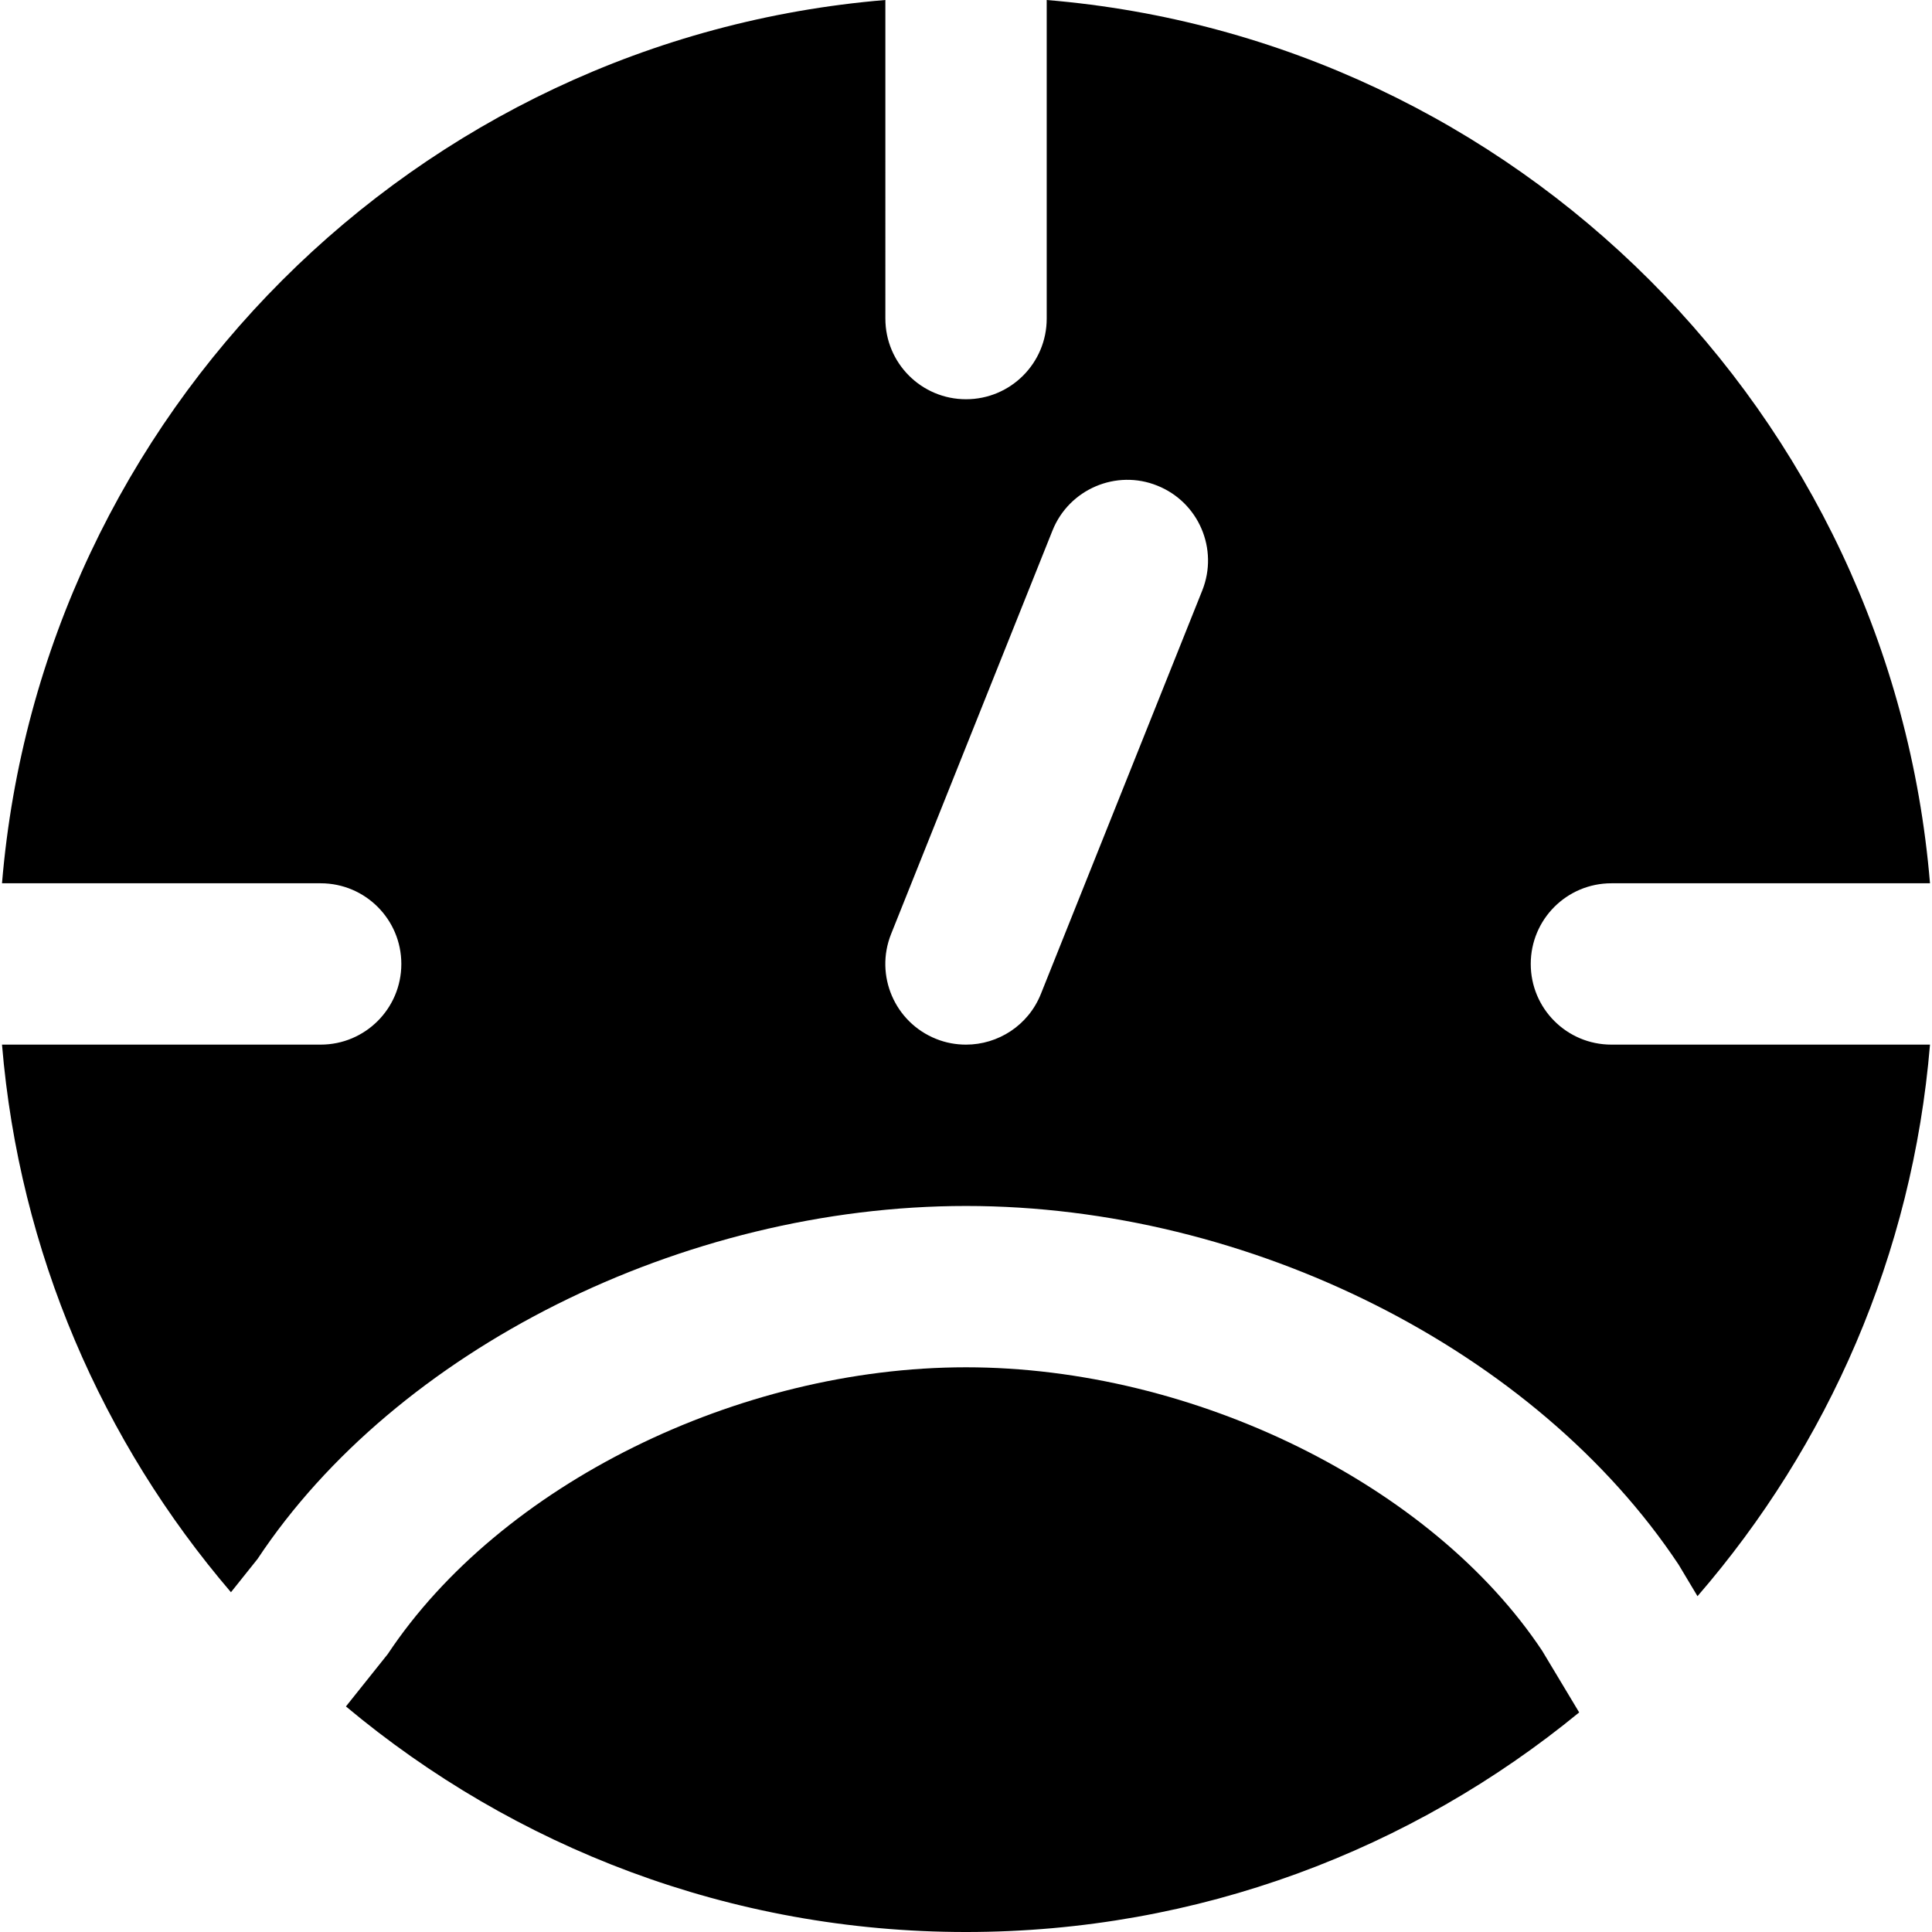 <?xml version="1.0" encoding="iso-8859-1"?>
<!-- Uploaded to: SVG Repo, www.svgrepo.com, Generator: SVG Repo Mixer Tools -->
<svg fill="#000000" height="800px" width="800px" version="1.1" id="Layer_1" xmlns="http://www.w3.org/2000/svg" xmlns:xlink="http://www.w3.org/1999/xlink" 
	 viewBox="0 0 510.906 510.906" xml:space="preserve">
<g>
	<g>
		<g>
			<path d="M404.797,254.912c0-11.797,9.536-21.333,21.333-21.333h84.245C500.071,109.44,400.935,10.304,276.797,0v84.245
				c0,11.797-9.557,21.333-21.333,21.333c-11.797,0-21.333-9.536-21.333-21.333V0C109.97,10.304,10.855,109.44,0.53,233.579h84.267
				c11.776,0,21.333,9.536,21.333,21.333c0,11.797-9.557,21.333-21.333,21.333H0.53c4.587,55.04,26.581,105.131,60.544,144.811
				l7.04-8.811c36.587-55.211,112.32-93.333,187.349-93.333c75.008,0,150.741,38.123,188.437,94.848l4.992,8.341
				c34.496-39.851,56.875-90.304,61.483-145.856H426.13C414.333,276.245,404.797,266.709,404.797,254.912z M317.927,156.16
				l-42.667,106.667c-3.328,8.363-11.349,13.419-19.797,13.419c-2.645,0-5.333-0.469-7.915-1.515
				c-10.944-4.373-16.277-16.789-11.904-27.733l42.667-106.667c4.373-10.987,16.875-16.299,27.733-11.904
				C316.989,132.8,322.301,145.216,317.927,156.16z"/>
			<path d="M255.449,361.572c-60.373,0-123.243,31.168-152.896,75.819l-11.072,13.867c44.459,37.184,101.611,59.648,163.968,59.648
				c61.504,0,117.973-21.803,162.155-58.069l-9.771-16.277C378.713,392.74,315.843,361.572,255.449,361.572z"/>
		</g>
	</g>
</g>
</svg>